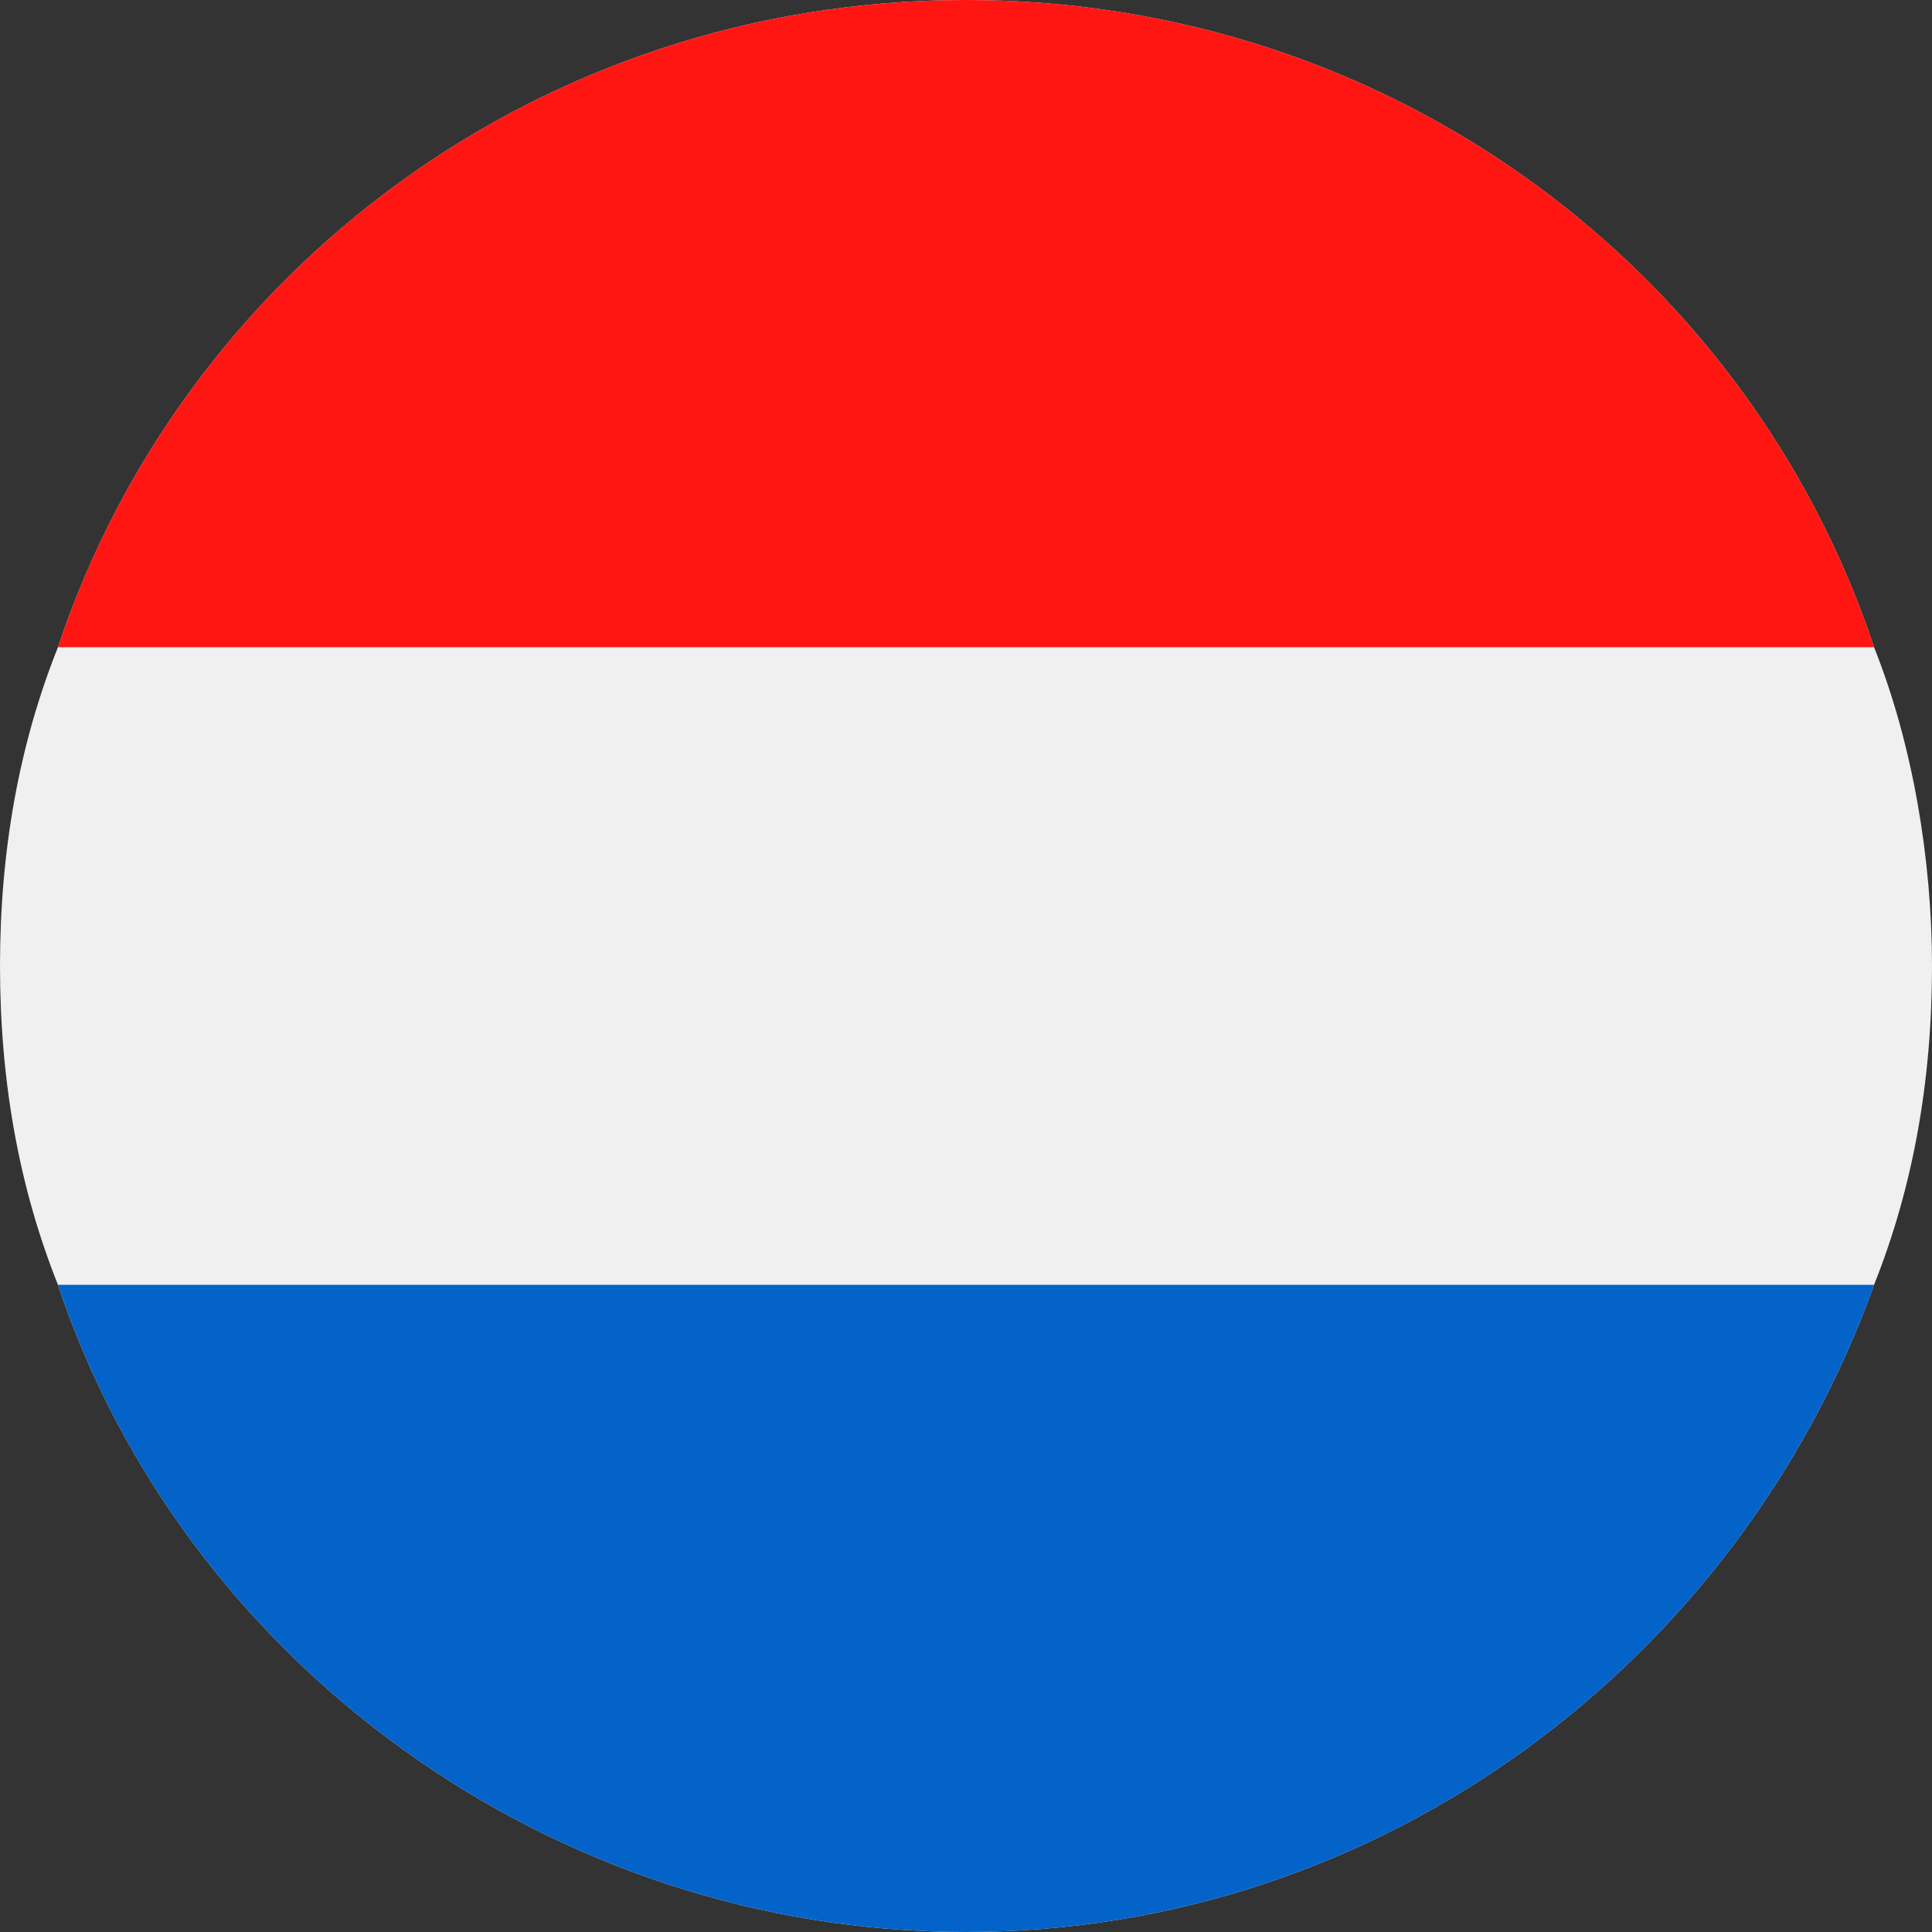 <svg xmlns="http://www.w3.org/2000/svg" viewBox="0 0 20 20"><rect x="0" y="0" width="20" height="20" fill="#333333" stroke="none"/><defs><style>.st2{fill:#b72025}.st3{fill:#fed447}.st4{fill:#030303}.st19{display:none}</style></defs><g id="NL"><path d="M20 10c0 1.2-.2 2.3-.6 3.3C18 17.2 14.3 20 10 20S1.9 17.2.6 13.3c-.4-1-.6-2.1-.6-3.3s.2-2.3.6-3.3C1.9 2.8 5.6 0 10 0s8.1 2.8 9.4 6.7c.4 1 .6 2.2.6 3.3Z" style="fill:none"/><path d="M20 10c0 1.2-.2 2.3-.6 3.3C18 17.2 14.3 20 10 20S1.9 17.2.6 13.3c-.4-1-.6-2.1-.6-3.3s.2-2.3.6-3.3C1.9 2.8 5.6 0 10 0s8.1 2.8 9.4 6.7c.4 1 .6 2.2.6 3.3Z" style="fill:#f0f0f0"/><path d="M19.4 13.3C18 17.2 14.3 20 10 20S1.9 17.2.6 13.3h18.8Z" style="fill:#0463c8"/><path d="M19.4 6.7H.6C1.9 2.8 5.6 0 10 0s8.1 2.8 9.4 6.7Z" style="fill:#ff1612"/></g></svg>